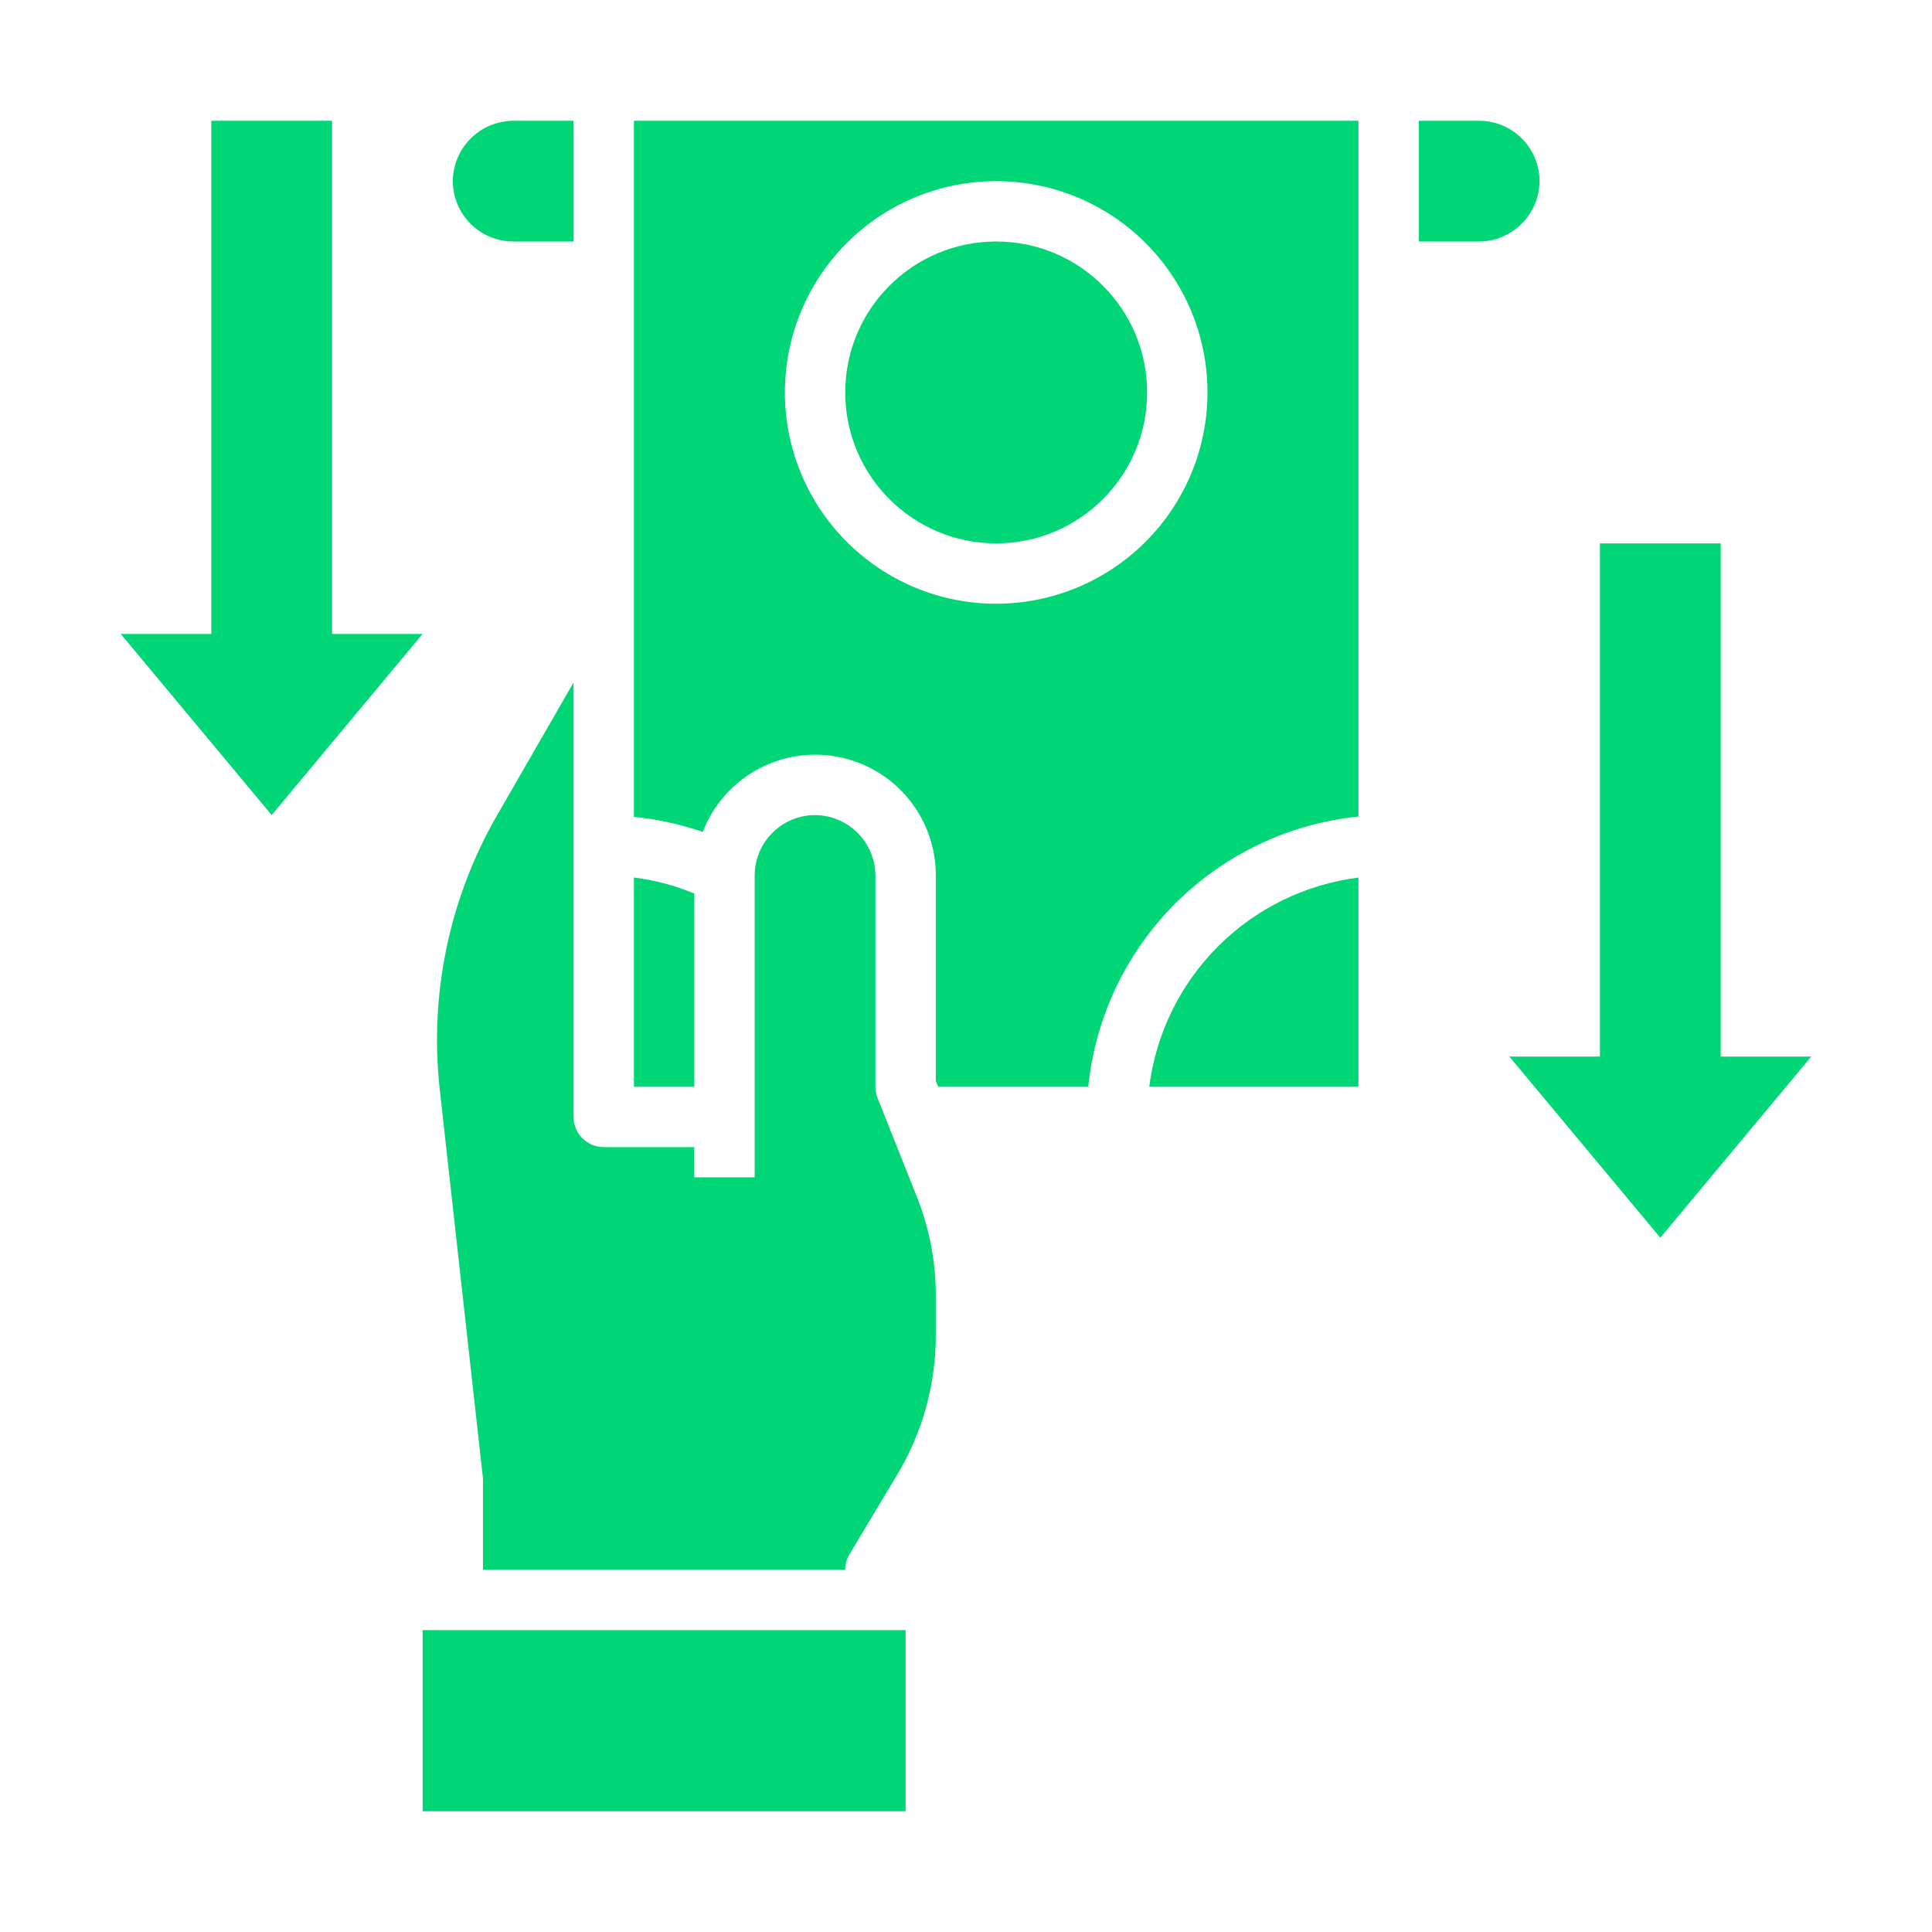 <svg
  xmlns="http://www.w3.org/2000/svg"
  viewBox="0 0 80 80"
  fill="#01d676"
  aria-label="highest payout"
>
  <path d="M71.25 43.75V22.5H66.25V43.75H62.5L68.75 51.25L75 43.75H71.25Z" />
  <path d="M13.75 26.25V5H8.75V26.25H5L11.25 33.75L17.5 26.25H13.75Z" />
  <path d="M56.25 5H26.25V33.825C27.221 33.92 28.178 34.13 29.1 34.45C29.519 33.361 30.305 32.453 31.324 31.884C32.342 31.315 33.527 31.121 34.674 31.335C35.821 31.549 36.856 32.157 37.601 33.055C38.346 33.953 38.752 35.084 38.75 36.25V44.763L38.85 45H45.062C45.353 42.132 46.626 39.453 48.664 37.414C50.703 35.376 53.382 34.103 56.25 33.812V5ZM41.25 25C39.519 25 37.828 24.487 36.389 23.525C34.95 22.564 33.828 21.197 33.166 19.599C32.504 18 32.331 16.24 32.668 14.543C33.006 12.846 33.839 11.287 35.063 10.063C36.286 8.839 37.846 8.006 39.543 7.668C41.24 7.331 43 7.504 44.599 8.166C46.197 8.828 47.564 9.95 48.525 11.389C49.487 12.828 50 14.519 50 16.25C49.997 18.57 49.075 20.794 47.434 22.434C45.794 24.075 43.57 24.997 41.25 25Z" />
  <path d="M41.25 22.5C44.702 22.5 47.5 19.702 47.5 16.25C47.5 12.798 44.702 10 41.25 10C37.798 10 35 12.798 35 16.25C35 19.702 37.798 22.5 41.25 22.5Z" />
  <path d="M56.25 45V36.337C54.05 36.617 52.005 37.619 50.437 39.187C48.869 40.755 47.867 42.8 47.588 45H56.25Z" />
  <path d="M61.25 5H58.75V10H61.25C61.911 9.995 62.545 9.73 63.012 9.262C63.48 8.795 63.745 8.162 63.75 7.5C63.748 6.838 63.484 6.203 63.016 5.734C62.547 5.266 61.912 5.002 61.25 5Z" />
  <path d="M17.5 67.5H37.5V75H17.5V67.5Z" />
  <path d="M28.75 37C27.95 36.667 27.109 36.444 26.25 36.337V45H28.75V37Z" />
  <path d="M21.25 10H23.75V5H21.25C20.588 5.005 19.955 5.27 19.488 5.738C19.02 6.205 18.755 6.838 18.75 7.5C18.752 8.162 19.016 8.797 19.484 9.266C19.953 9.734 20.588 9.998 21.25 10Z" />
  <path d="M23.749 46.25V28.262L20.624 33.687C18.612 37.146 17.766 41.161 18.212 45.137L19.987 61.112C19.997 61.157 20.001 61.204 19.999 61.25V65H34.999C34.999 64.776 35.06 64.555 35.174 64.362L37.137 61.087C38.194 59.338 38.752 57.332 38.749 55.287V53.662C38.753 52.231 38.477 50.813 37.937 49.487L36.337 45.462C36.277 45.316 36.247 45.158 36.249 45V36.25C36.245 35.588 35.98 34.955 35.512 34.488C35.044 34.02 34.411 33.755 33.749 33.75C33.087 33.752 32.452 34.016 31.984 34.484C31.515 34.953 31.251 35.587 31.249 36.25V48.75H28.749V47.5H24.999C24.668 47.5 24.35 47.368 24.116 47.134C23.881 46.899 23.749 46.581 23.749 46.25Z" />
</svg>